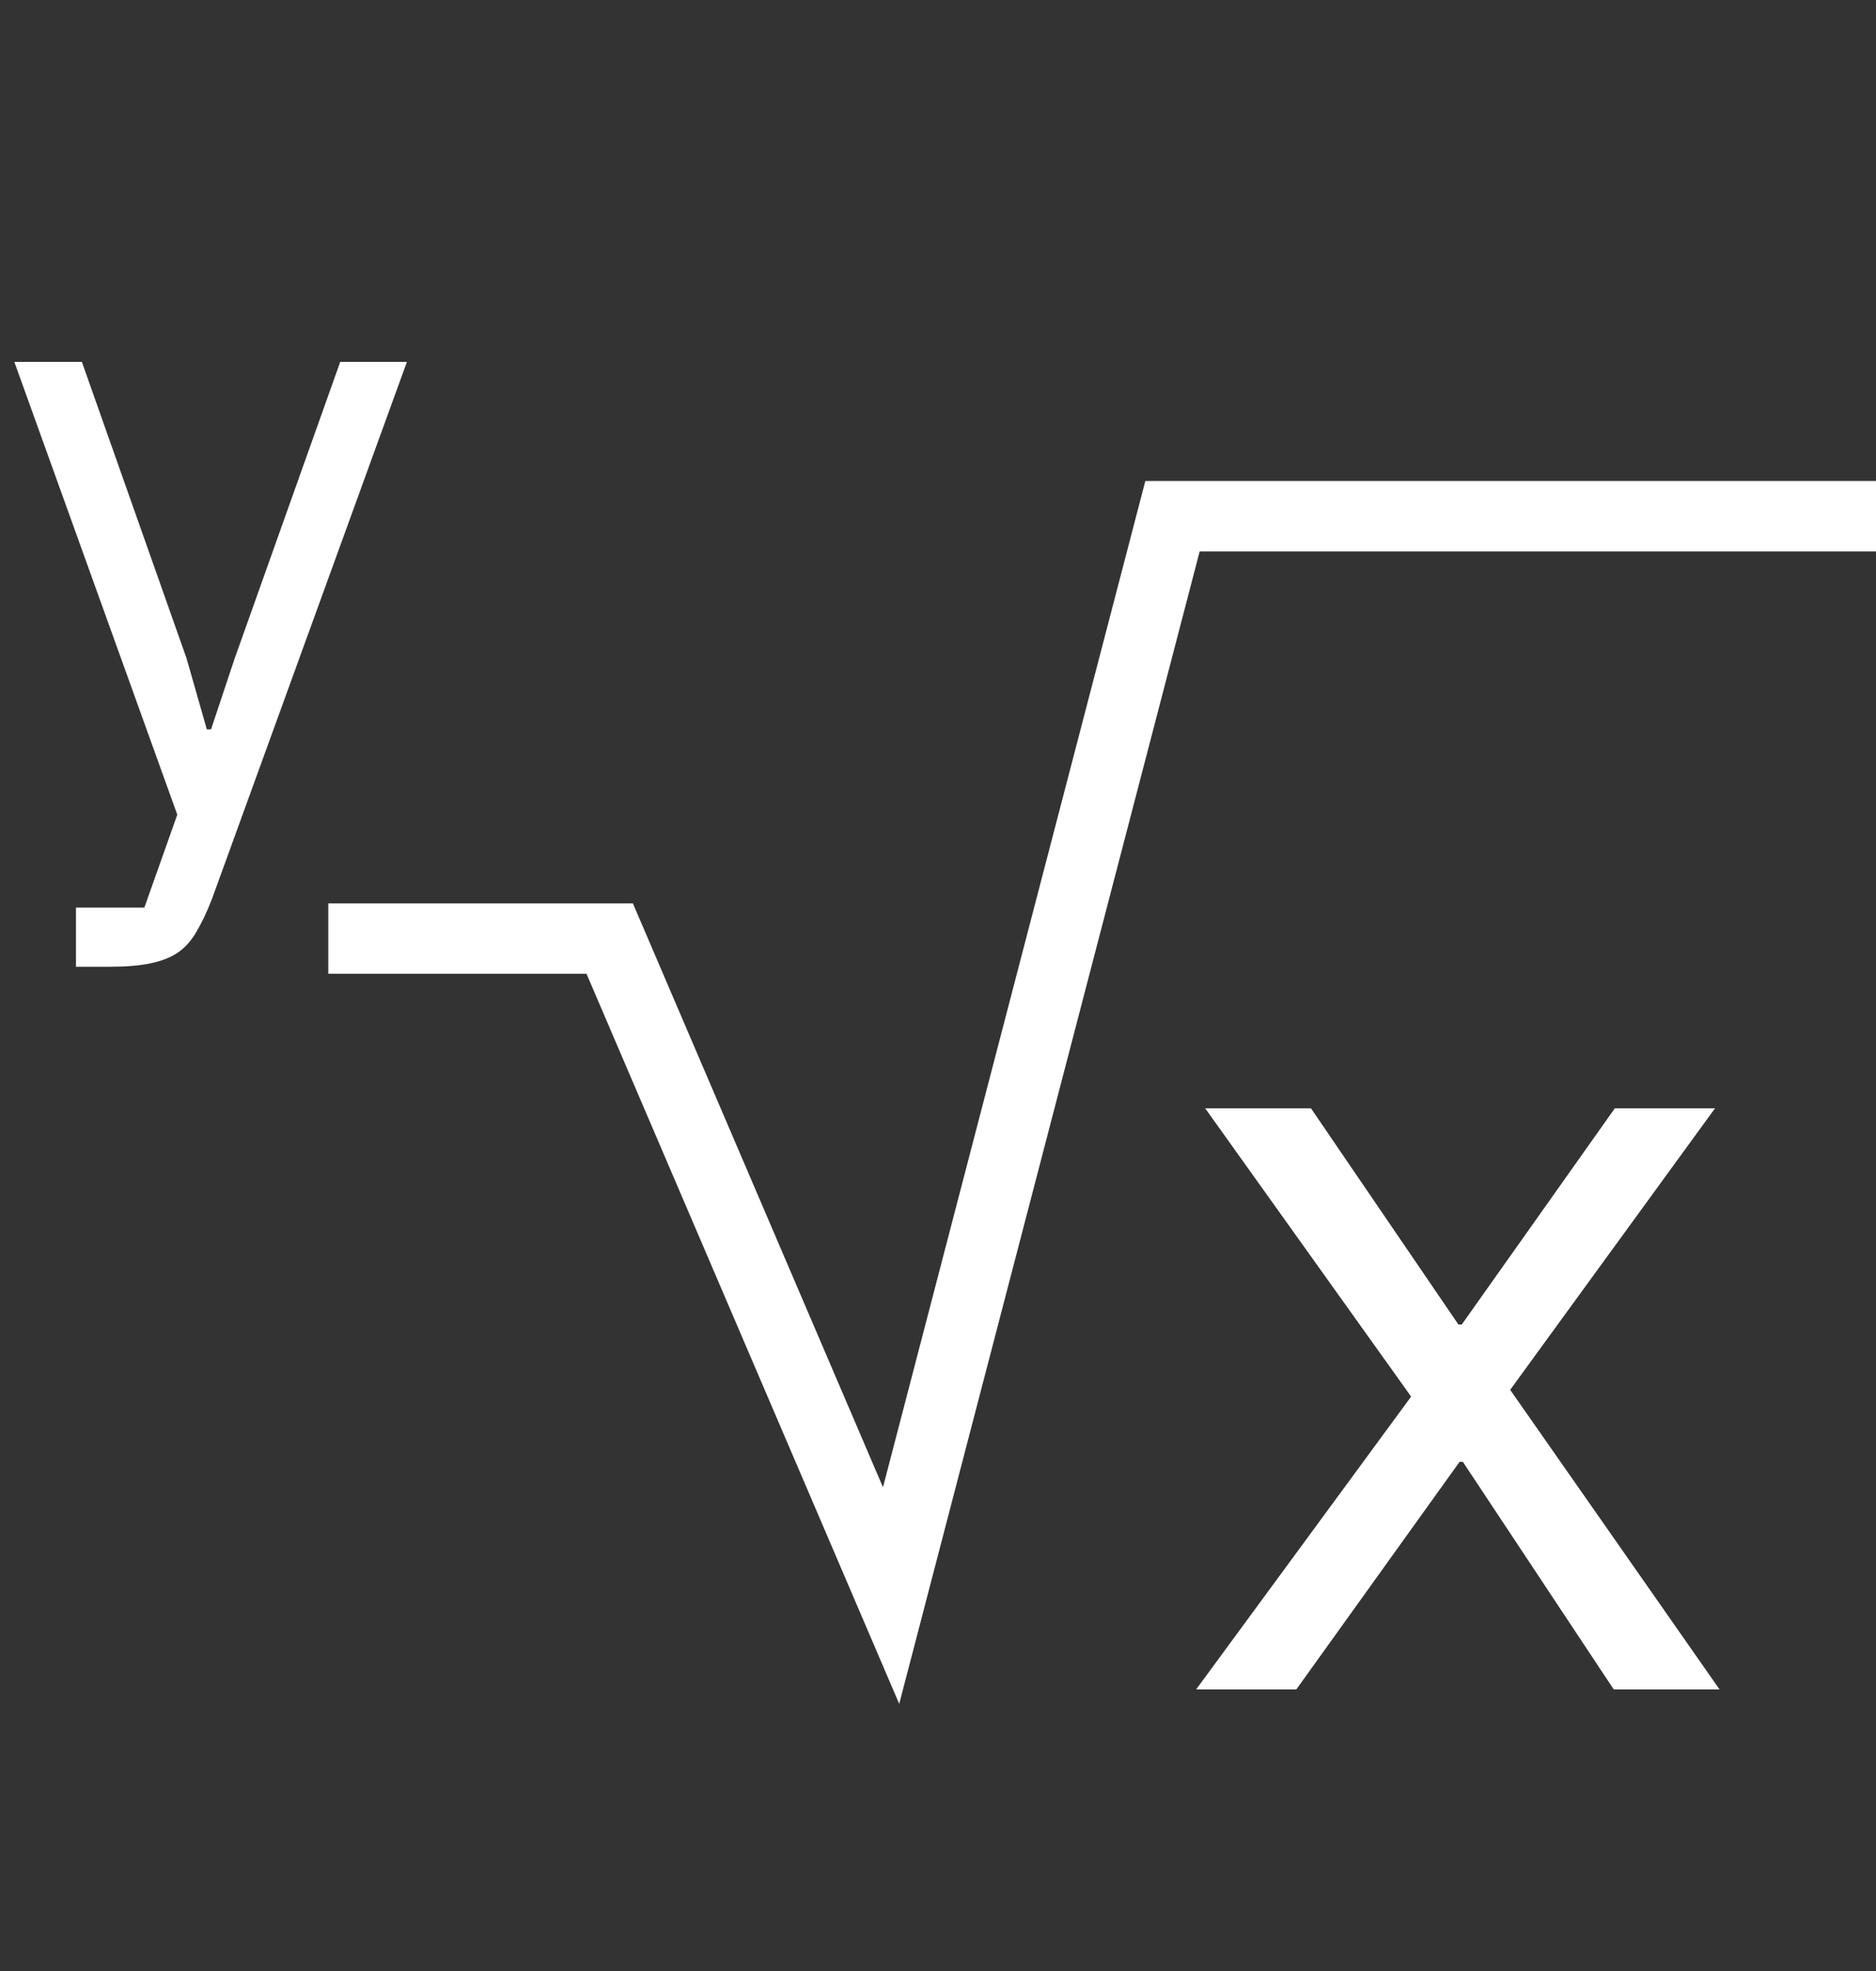<svg width="40" height="42" viewBox="0 0 40 42" fill="none" xmlns="http://www.w3.org/2000/svg">
<rect x="0" y="0" width="40" height="42" fill="#333333" stroke="none"/>
<path d="M25.504 36L30.088 29.76L25.696 23.616H27.952L31.096 28.224H31.168L34.432 23.616H36.568L32.2 29.616L36.664 36H34.408L31.192 31.152H31.12L27.64 36H25.504Z" fill="white"/>
<path d="M7.254 7.712H8.676L4.518 19.16C4.41 19.436 4.302 19.664 4.194 19.844C4.086 20.036 3.954 20.186 3.798 20.294C3.642 20.402 3.444 20.48 3.204 20.528C2.976 20.576 2.694 20.6 2.358 20.6H1.62V19.34H3.078L3.78 17.36L0.306 7.712H1.746L3.978 14.03L4.41 15.542H4.5L5.004 14.03L7.254 7.712Z" fill="white"/>
<path d="M7 20H13L19 34L25 11H40" stroke="white" stroke-width="1.5"/>
</svg>
